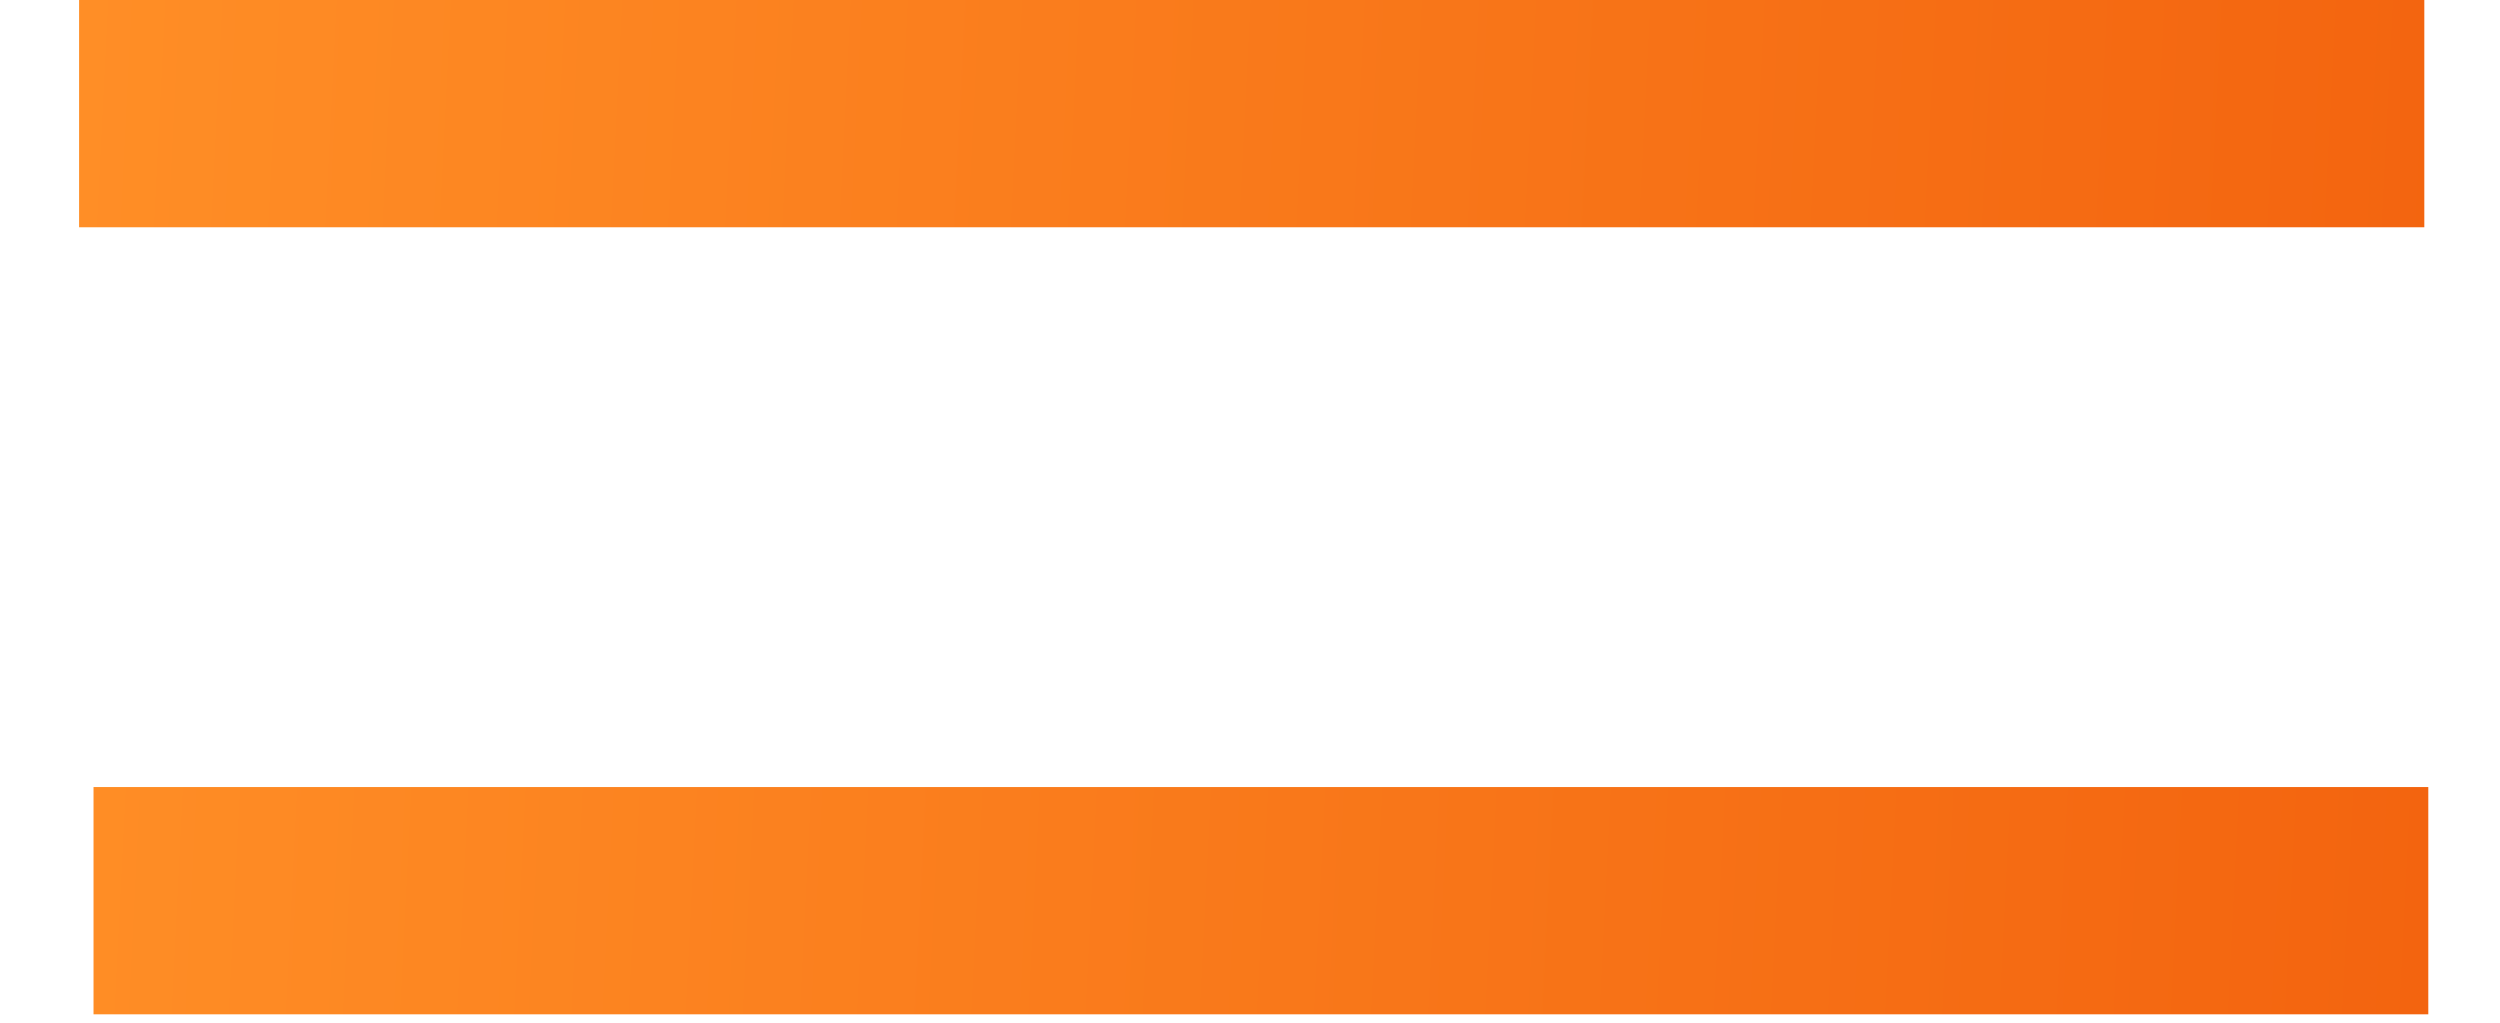 <svg width="22" height="9" viewBox="0 0 22 9" fill="none" xmlns="http://www.w3.org/2000/svg">
<path fill-rule="evenodd" clip-rule="evenodd" d="M21.334 2V4.29153e-06L0.696 0V2L21.334 2ZM0.823 6.926L0.823 8.926L21.369 8.926V6.926L0.823 6.926Z" fill="url(#paint0_linear_416_4326)"/>
<defs>
<linearGradient id="paint0_linear_416_4326" x1="0.696" y1="0" x2="21.764" y2="1.058" gradientUnits="userSpaceOnUse">
<stop stop-color="#FF8E26"/>
<stop offset="1" stop-color="#F3640F"/>
</linearGradient>
</defs>
</svg>
